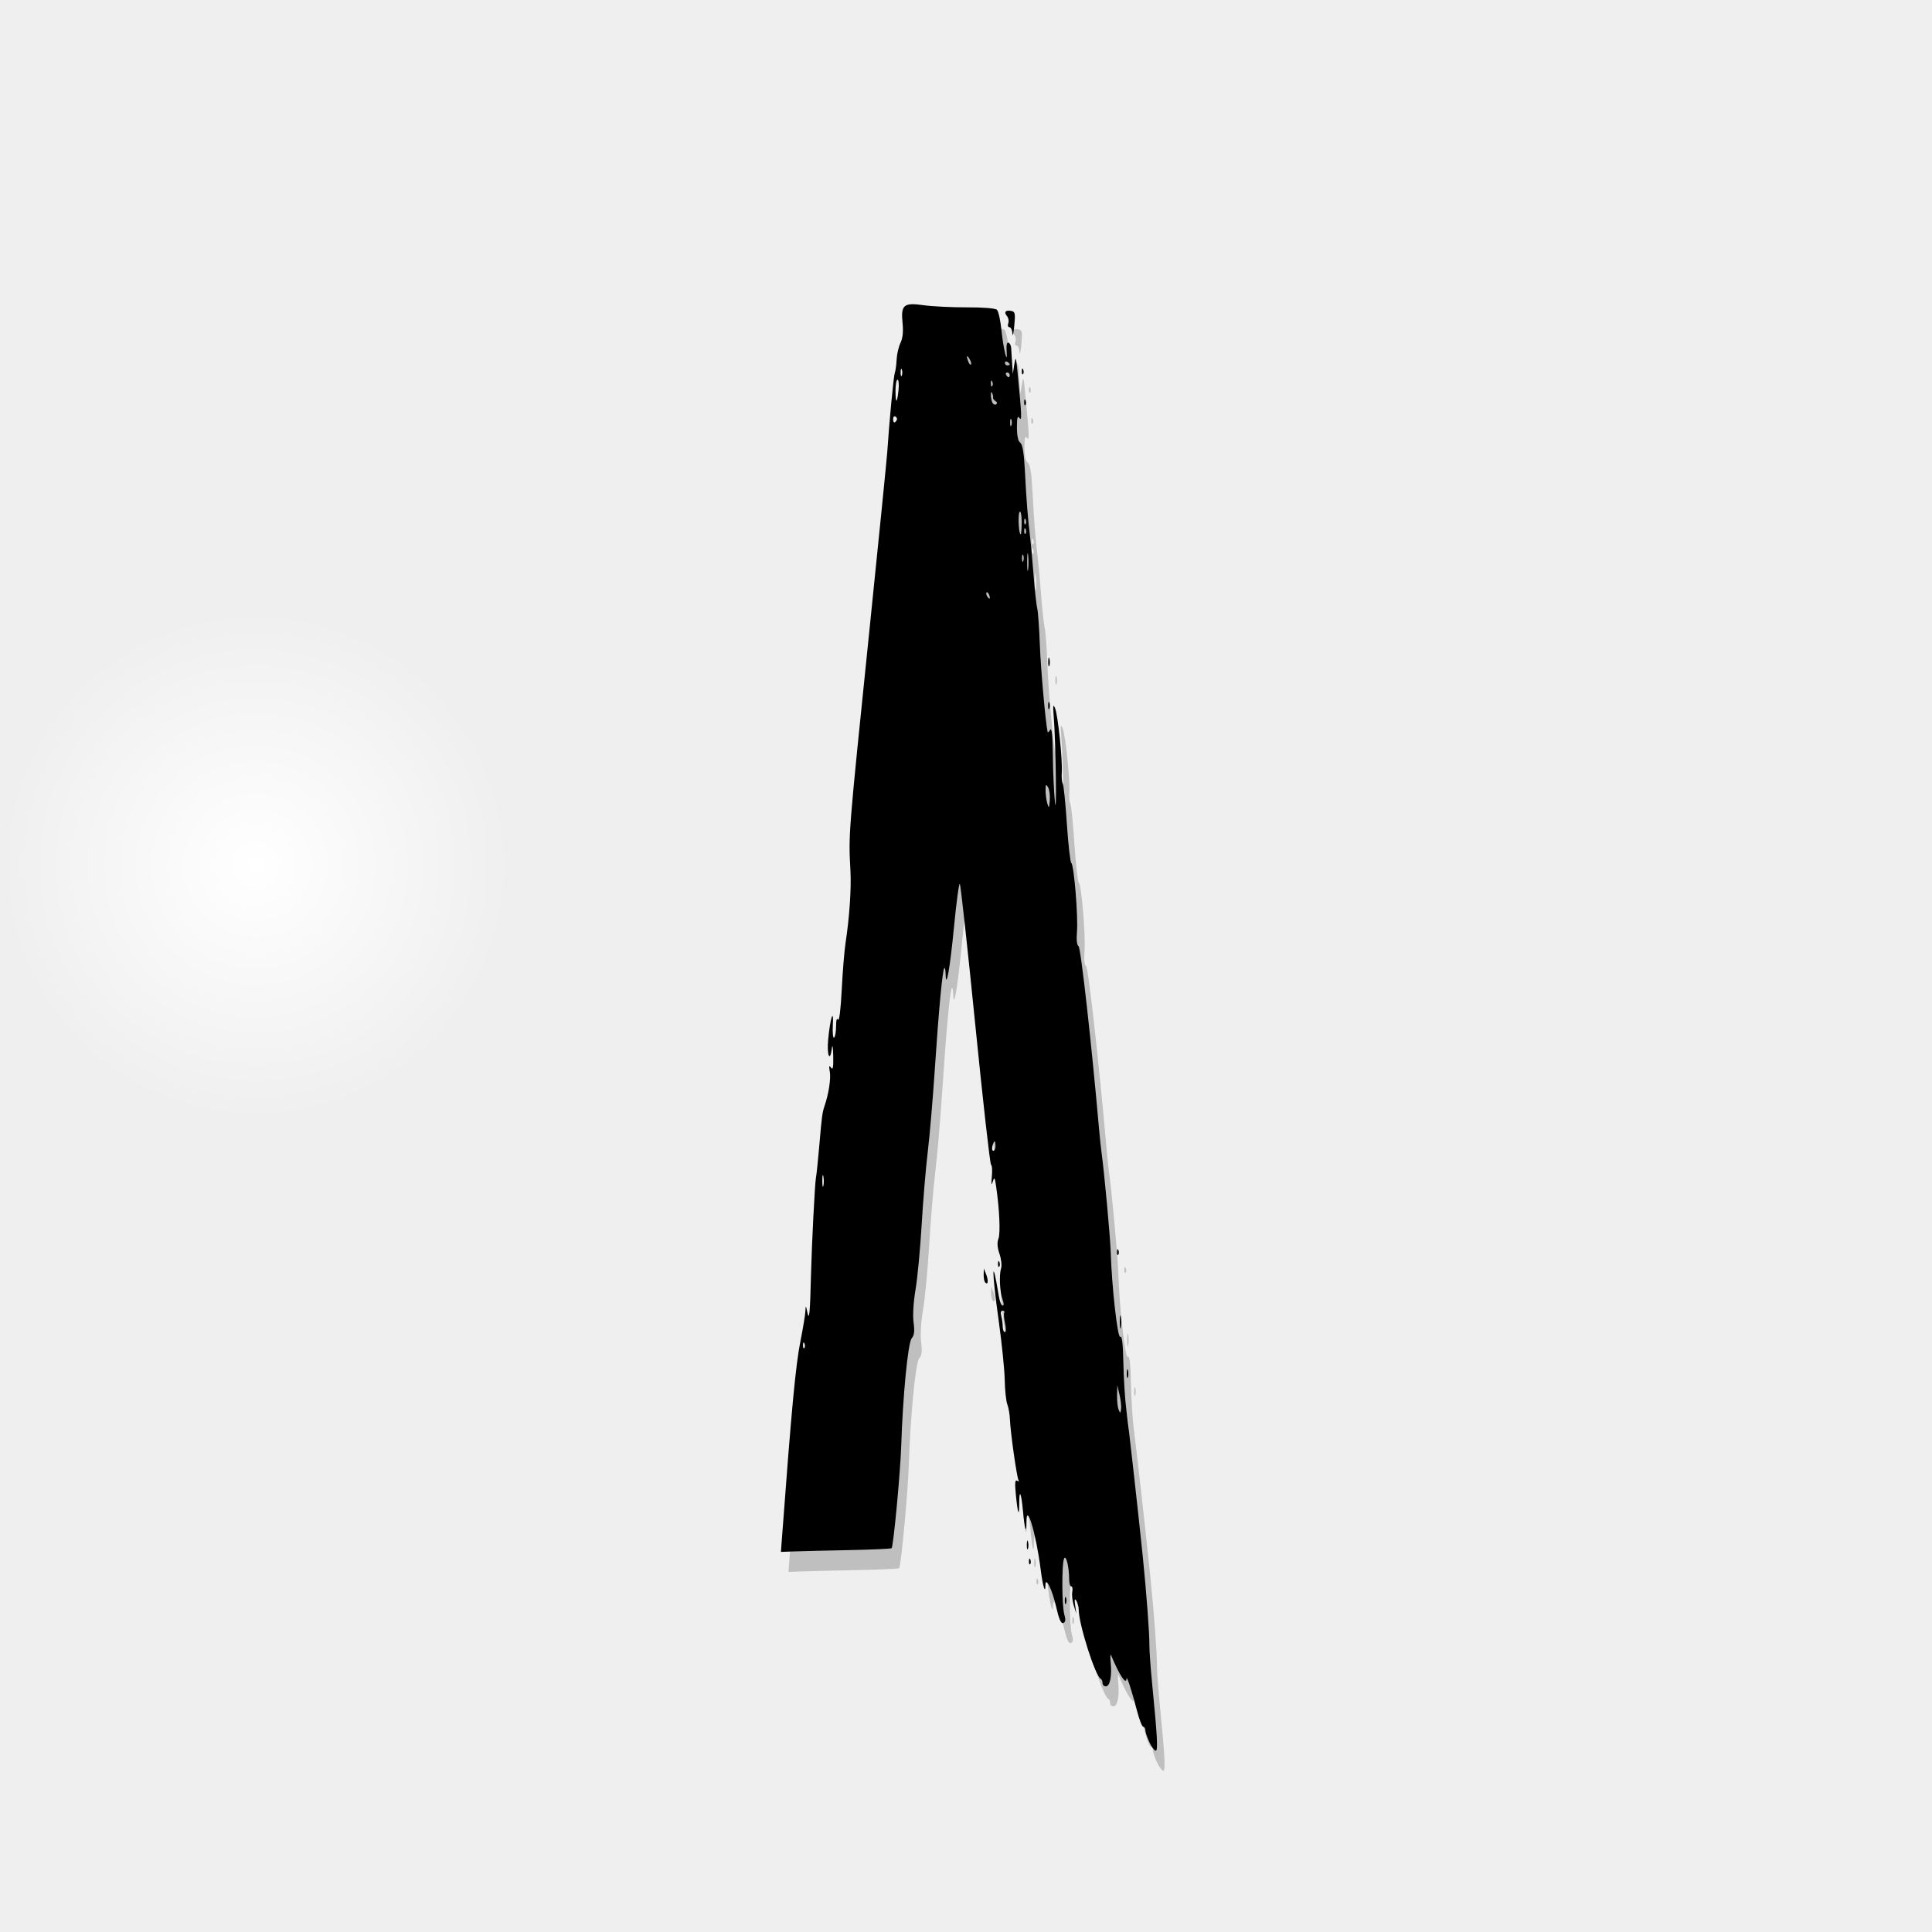 <?xml version="1.0" encoding="UTF-8" standalone="no"?>
<svg xmlns="http://www.w3.org/2000/svg" height="512" width="512" version="1.1" viewBox="0 0 512 512">
 <rect x="0" y="0" width="512" height="512" fill="#808080" stroke="none"/>
 <defs>
  <radialGradient id="a" gradientUnits="userSpaceOnUse" cy="229.3" cx="67.73" r="67.73">
   <stop stop-color="#fff" offset="0"/>
   <stop stop-color="#efefef" offset="1"/>
  </radialGradient>
 </defs>
 <rect height="512" width="512" y="0" x="0" fill="url(#a)"/>
 <path d="m304.6 461.7c-0.585-1.226-1.063-2.645-1.063-3.153 0-0.509-0.252-0.925-0.561-0.925-0.308 0-1.056-1.916-1.661-4.258-1.412-5.464-2.755-9.537-2.794-8.468-0.064 1.766-1.894-1.028-4.058-6.193-0.218-0.52-0.271 0.32-0.119 1.867 0.357 3.627-0.195 6.333-1.294 6.333-0.477 0-0.867-0.402-0.867-0.893 0-0.491-0.213-0.988-0.473-1.104-1.422-0.632-5.815-14.43-5.842-18.35-0.005-0.776-0.289-1.837-0.63-2.357-0.446-0.68-0.532-0.325-0.308 1.261l0.312 2.207-0.679-2.173c-0.373-1.195-0.554-2.827-0.401-3.626 0.153-0.8 0.033-1.454-0.265-1.454-0.299 0-0.546-0.781-0.55-1.734-0.013-3.27-0.777-6.605-1.314-5.736-0.684 1.107-0.664 12.51 0.026 14.93 0.405 1.412 0.33 2.002-0.285 2.238-0.595 0.228-1.13-0.983-1.86-4.213-1.042-4.606-2.867-8.302-2.867-5.808 0 2.568-0.706 0.238-1.26-4.156-1.199-9.511-3.786-18.1-3.786-12.56 0 3.362-0.435 1.994-0.884-2.782-0.475-5.048-1.008-6.235-1.008-2.243 0 3.866-0.385 2.947-0.883-2.101-0.321-3.258-0.241-4.194 0.327-3.843 0.429 0.265 0.585 0.197 0.365-0.161-0.458-0.741-2.155-12.73-2.283-16.14-0.049-1.308-0.359-3.087-0.689-3.952-0.329-0.866-0.637-3.769-0.684-6.45-0.047-2.682-0.76-9.7-1.585-15.6-1.906-13.63-1.869-18.09 0.053-6.465 0.215 1.301 0.655 2.365 0.978 2.365 0.361 0 0.362-0.591 0.003-1.536-0.749-1.969-0.977-6.586-0.412-8.328 0.241-0.743 0.051-2.472-0.422-3.843-0.582-1.688-0.672-2.984-0.28-4.009 0.554-1.451 0.278-7.773-0.604-13.81-0.371-2.542-0.467-2.674-0.924-1.261-0.354 1.095-0.422 0.676-0.222-1.373 0.158-1.622 0.067-3.041-0.203-3.154-0.27-0.112-2.153-16.81-4.183-37.1-2.031-20.29-3.873-37.11-4.096-37.37-0.221-0.261-0.911 4.825-1.533 11.3-1.068 11.12-2.134 17.12-2.233 12.56-0.022-1.012-0.179-1.701-0.348-1.531-0.481 0.481-1.48 11.12-2.509 26.71-0.517 7.837-1.36 17.71-1.873 21.94-0.513 4.232-1.242 12.95-1.619 19.36-0.377 6.416-1.108 14.15-1.623 17.19-0.563 3.318-0.77 6.79-0.518 8.687 0.312 2.354 0.182 3.44-0.512 4.251-0.974 1.138-2.34 15.23-2.765 28.52-0.222 6.945-2.066 26.6-2.541 27.08-0.152 0.155-5.305 0.384-11.45 0.508-6.148 0.124-12.68 0.281-14.53 0.348l-3.358 0.122 0.281-3.782c2.538-34.22 3.616-45.68 4.905-52.14 0.669-3.362 1.254-6.911 1.299-7.882 0.077-1.633 0.119-1.598 0.548 0.437 0.482 2.291 0.692-0.004 0.948-10.41 0.193-7.814 1.021-24.02 1.296-25.35 0.157-0.761 0.571-4.735 0.919-8.831 0.634-7.444 0.778-8.509 1.385-10.28 1.066-3.106 1.69-7.16 1.38-8.959-0.272-1.579-0.197-1.851 0.316-1.132 0.503 0.706 0.651-0.093 0.583-3.154-0.05-2.255-0.206-3.177-0.346-2.05-0.495 3.986-1.385 2.013-0.995-2.207 0.524-5.683 1.509-8.717 1.237-3.813-0.11 1.978 0.035 3.451 0.323 3.274 0.287-0.178 0.527-1.512 0.532-2.966 0.006-1.661 0.205-2.334 0.537-1.812 0.307 0.484 0.71-2.804 0.964-7.882 0.241-4.791 0.701-10.42 1.022-12.5 1.004-6.492 1.541-14.32 1.297-18.92-0.533-10.08-0.645-8.661 5.063-64.31 2.455-23.93 4.557-44.93 4.674-46.67 0.585-8.676 1.692-20.29 2.014-21.13 0.2-0.52 0.416-2.097 0.481-3.503 0.065-1.406 0.522-3.393 1.016-4.413 0.593-1.227 0.786-2.971 0.566-5.139-0.502-4.958 0.233-5.604 5.524-4.863 2.345 0.33 7.527 0.587 11.52 0.573 4.361-0.015 7.538 0.245 7.965 0.654 0.392 0.374 0.92 2.747 1.173 5.271 0.511 5.09 1.715 9.938 1.384 5.573-0.11-1.453 0.077-2.289 0.482-2.152 0.365 0.123 0.692 0.767 0.727 1.43 0.035 0.663 0.147 2.483 0.247 4.043l0.183 2.838 0.403-2.523c0.368-2.303 0.443-2.111 0.867 2.207 1.101 11.22 1.172 12.95 0.496 11.98-0.499-0.712-0.666-0.106-0.673 2.453-0.006 2.19 0.308 3.648 0.883 4.1 0.634 0.497 0.999 2.802 1.259 7.954 0.376 7.44 0.743 12.04 1.355 17.03 0.192 1.561 0.604 6.102 0.916 10.09 0.312 3.99 0.747 7.962 0.966 8.831 0.219 0.867 0.534 5.267 0.701 9.775 0.232 6.288 1.5 20.45 2.061 23.02 0.038 0.173 0.344-0.11 0.68-0.631 0.415-0.642 0.64 1.589 0.699 6.938 0.048 4.338 0.301 9.87 0.561 12.3 0.512 4.772 0.211-16.06-0.328-22.71-0.244-3.014-0.172-3.468 0.355-2.233 0.761 1.785 2.006 13.77 1.774 17.07-0.086 1.224 0.034 2.532 0.265 2.907 0.232 0.375 0.723 5.18 1.09 10.68 0.368 5.498 0.895 10.15 1.171 10.34 0.713 0.483 1.84 14.18 1.501 18.24-0.177 2.117-0.018 3.555 0.423 3.828 0.588 0.363 3.44 25.77 5.418 48.29 0.213 2.428 0.51 5.267 0.66 6.306 0.7 4.878 2.331 22.54 2.446 26.49 0.263 9.042 1.836 23 2.528 22.43 0.465-0.382 0.719 1.797 0.831 7.115 0.088 4.217 0.449 9.794 0.8 12.4 0.654 4.844 3.189 27.49 4.342 38.77 0.95 9.322 1.784 20.46 1.745 23.34-0.018 1.388 0.314 6.072 0.74 10.41 1.382 14.08 1.573 17.66 0.938 17.66-0.334 0-1.086-1.003-1.67-2.229zm-7.912-92.05-0.59-2.523-0.063 2.629c-0.035 1.446 0.147 3.149 0.404 3.782 0.438 1.082 0.479 1.075 0.654-0.106 0.102-0.694-0.079-2.396-0.404-3.782zm-83.5-13.6c-0.201-0.503-0.351-0.354-0.381 0.381-0.027 0.665 0.122 1.037 0.331 0.828 0.21-0.21 0.232-0.753 0.05-1.209zm53.16-5.366c-0.289-1.282-0.384-2.559-0.212-2.838 0.173-0.279-0.02-0.508-0.428-0.508-0.461 0-0.598 0.537-0.361 1.419 0.209 0.781 0.384 2.057 0.389 2.838 0.005 0.781 0.263 1.419 0.573 1.419 0.325 0 0.341-0.989 0.039-2.33zm-48.14-38.92c-0.151-0.784-0.28-0.291-0.287 1.097s0.116 2.029 0.274 1.426c0.158-0.603 0.164-1.738 0.013-2.523zm45.61-8.048c0-0.694-0.109-1.261-0.242-1.261s-0.39 0.568-0.572 1.261c-0.181 0.694-0.073 1.261 0.242 1.261s0.572-0.568 0.572-1.261zm13.93-95.07c-0.549-0.943-0.651-0.823-0.659 0.778-0.006 1.041 0.198 2.602 0.454 3.469 0.419 1.422 0.484 1.346 0.659-0.778 0.107-1.295-0.097-2.856-0.454-3.469zm-15.61-50.97c-0.205-0.535-0.509-0.838-0.674-0.673-0.165 0.166-0.114 0.603 0.115 0.973 0.622 1.006 0.986 0.811 0.559-0.3zm10.33-10.53c-0.14-1.134-0.258-0.358-0.262 1.723-0.004 2.081 0.111 3.009 0.255 2.061 0.144-0.948 0.147-2.651 0.006-3.782zm-1.301-0.011c-0.175-0.434-0.318-0.079-0.318 0.788s0.143 1.222 0.318 0.788 0.175-1.143 0-1.577zm-0.417-8.797c0-1.851-0.234-3.019-0.537-2.681-0.506 0.565-0.246 5.959 0.287 5.959 0.137 0 0.249-1.476 0.249-3.279zm1.061 1.9c-0.201-0.503-0.351-0.354-0.381 0.381-0.027 0.665 0.122 1.037 0.331 0.828 0.21-0.209 0.232-0.753 0.05-1.209zm0-2.523c-0.201-0.503-0.351-0.354-0.381 0.381-0.027 0.665 0.122 1.037 0.331 0.828 0.21-0.209 0.232-0.753 0.05-1.209zm-3.797-26.53c-0.175-0.434-0.318-0.079-0.318 0.788s0.143 1.222 0.318 0.788c0.175-0.434 0.175-1.143 0-1.577zm-30.4 0.201c0.2-0.323 0.074-0.766-0.278-0.983-0.352-0.218-0.641 0.046-0.641 0.587 0 1.108 0.379 1.271 0.919 0.396zm26.21-5.082c-0.413-0.255-0.706-0.653-0.651-0.883 0.056-0.23-0.04-0.766-0.212-1.191-0.46-1.135-0.49 1.13-0.031 2.326 0.21 0.547 0.666 0.818 1.013 0.603 0.401-0.248 0.358-0.56-0.12-0.855zm-25.7-3.01c0.147-1.471 0.026-2.674-0.269-2.674-0.295 0-0.536 1.324-0.536 2.943 0 3.558 0.437 3.412 0.805-0.269zm24.85-2.162c-0.201-0.503-0.351-0.354-0.381 0.381-0.027 0.665 0.122 1.037 0.331 0.828 0.21-0.21 0.232-0.753 0.05-1.209zm-23.98-3.193c-0.175-0.434-0.318-0.079-0.318 0.788s0.143 1.222 0.318 0.788 0.175-1.143 0-1.577zm28.59 1.419c0-0.347-0.301-0.631-0.668-0.631s-0.492 0.284-0.278 0.631c0.214 0.347 0.515 0.631 0.668 0.631 0.153 0 0.278-0.284 0.278-0.631zm-10.64-4.209c-0.744-1.279-0.923-0.87-0.314 0.717 0.216 0.564 0.526 0.892 0.689 0.73 0.162-0.163-0.006-0.813-0.374-1.446zm10.64 1.409c0-0.153-0.284-0.453-0.631-0.668-0.347-0.214-0.631-0.089-0.631 0.278s0.284 0.668 0.631 0.668c0.347 0 0.631-0.125 0.631-0.278zm14.6 327.6c0-0.867 0.143-1.222 0.318-0.788 0.175 0.433 0.175 1.143 0 1.577-0.175 0.434-0.318 0.079-0.318-0.788zm-9.511-10.46c0.03-0.735 0.18-0.884 0.381-0.381 0.182 0.455 0.16 0.999-0.05 1.209-0.21 0.21-0.359-0.163-0.331-0.828zm-0.557-4.36c0.013-1.041 0.154-1.39 0.314-0.776 0.16 0.614 0.149 1.465-0.023 1.892s-0.304-0.075-0.291-1.116zm26.49-45.42c0.013-1.041 0.154-1.39 0.314-0.776 0.16 0.614 0.149 1.465-0.023 1.892s-0.304-0.075-0.291-1.116zm-1.843-13.56c0-1.561 0.123-2.2 0.273-1.419 0.15 0.781 0.15 2.057 0 2.838-0.15 0.781-0.273 0.142-0.273-1.419zm-35.66-10.47c-0.253-0.253-0.442-1.193-0.42-2.089l0.04-1.629 0.609 1.523c0.656 1.641 0.52 2.945-0.229 2.196zm3.374-5.033c0.03-0.735 0.18-0.884 0.381-0.381 0.182 0.455 0.16 0.999-0.05 1.209-0.21 0.209-0.359-0.163-0.331-0.828zm31.53-3.154c0.03-0.735 0.18-0.884 0.381-0.381 0.182 0.455 0.16 0.999-0.05 1.209-0.21 0.21-0.359-0.163-0.331-0.828zm-18.24-144.7c0-0.867 0.143-1.222 0.318-0.788 0.175 0.434 0.175 1.143 0 1.577-0.175 0.434-0.318 0.079-0.318-0.788zm0.023-11.67c0.013-1.041 0.154-1.39 0.314-0.776 0.16 0.614 0.149 1.465-0.023 1.892s-0.304-0.075-0.291-1.116zm-6.378-68.81c0.03-0.735 0.18-0.884 0.381-0.381 0.182 0.455 0.16 0.999-0.05 1.209-0.21 0.21-0.359-0.163-0.331-0.828zm-0.631-8.2c0.03-0.735 0.18-0.884 0.381-0.381 0.182 0.455 0.16 0.999-0.05 1.209-0.21 0.21-0.359-0.163-0.331-0.828zm-2.467-9.881c-0.058-0.954-0.42-1.734-0.804-1.734-0.386 0-0.522-0.459-0.304-1.026 0.217-0.564 0.065-1.423-0.338-1.907-0.894-1.078-0.421-1.654 1.129-1.375 1.021 0.184 1.115 0.654 0.791 3.994-0.202 2.081-0.415 3.004-0.473 2.05z"/>
 <path opacity=".2" d="m306.6 467c-0.585-1.226-1.063-2.645-1.063-3.153 0-0.509-0.252-0.925-0.561-0.925-0.308 0-1.056-1.916-1.661-4.258-1.412-5.464-2.755-9.537-2.794-8.468-0.064 1.766-1.894-1.028-4.058-6.193-0.218-0.52-0.271 0.32-0.119 1.867 0.357 3.627-0.195 6.333-1.294 6.333-0.477 0-0.867-0.402-0.867-0.893 0-0.491-0.213-0.988-0.473-1.104-1.422-0.632-5.815-14.43-5.842-18.35-0.005-0.776-0.289-1.837-0.63-2.357-0.446-0.68-0.532-0.325-0.308 1.261l0.312 2.207-0.679-2.173c-0.373-1.195-0.554-2.827-0.401-3.626 0.153-0.8 0.033-1.454-0.265-1.454-0.299 0-0.546-0.781-0.55-1.734-0.013-3.27-0.777-6.605-1.314-5.736-0.684 1.107-0.664 12.51 0.026 14.93 0.405 1.412 0.33 2.002-0.285 2.238-0.595 0.228-1.13-0.983-1.86-4.213-1.042-4.606-2.867-8.302-2.867-5.808 0 2.568-0.706 0.238-1.26-4.156-1.199-9.511-3.786-18.1-3.786-12.56 0 3.362-0.435 1.994-0.884-2.782-0.475-5.048-1.008-6.235-1.008-2.243 0 3.866-0.385 2.947-0.883-2.101-0.321-3.258-0.241-4.194 0.327-3.843 0.429 0.265 0.585 0.197 0.365-0.161-0.458-0.741-2.155-12.73-2.283-16.14-0.049-1.308-0.359-3.087-0.689-3.952-0.329-0.866-0.637-3.769-0.684-6.45-0.047-2.682-0.76-9.7-1.585-15.6-1.906-13.63-1.869-18.09 0.053-6.465 0.215 1.301 0.655 2.365 0.978 2.365 0.361 0 0.362-0.591 0.003-1.536-0.749-1.969-0.977-6.586-0.412-8.328 0.241-0.743 0.051-2.472-0.422-3.843-0.582-1.688-0.672-2.984-0.28-4.009 0.554-1.451 0.278-7.773-0.604-13.81-0.371-2.542-0.467-2.674-0.924-1.261-0.354 1.095-0.422 0.676-0.222-1.373 0.158-1.622 0.067-3.041-0.203-3.154-0.27-0.112-2.153-16.81-4.183-37.1-2.031-20.29-3.873-37.11-4.096-37.37-0.221-0.261-0.911 4.825-1.533 11.3-1.068 11.12-2.134 17.12-2.233 12.56-0.022-1.012-0.179-1.701-0.348-1.531-0.481 0.481-1.48 11.12-2.509 26.71-0.517 7.837-1.36 17.71-1.873 21.94-0.513 4.232-1.242 12.95-1.619 19.36-0.377 6.416-1.108 14.15-1.623 17.19-0.563 3.318-0.77 6.79-0.518 8.687 0.312 2.354 0.182 3.44-0.512 4.251-0.974 1.138-2.34 15.23-2.765 28.52-0.222 6.945-2.066 26.6-2.541 27.08-0.152 0.155-5.305 0.384-11.45 0.508-6.148 0.124-12.68 0.281-14.53 0.348l-3.358 0.122 0.281-3.782c2.538-34.22 3.616-45.68 4.905-52.14 0.669-3.362 1.254-6.911 1.299-7.882 0.077-1.633 0.119-1.598 0.548 0.437 0.482 2.291 0.692-0.004 0.948-10.41 0.193-7.814 1.021-24.02 1.296-25.35 0.157-0.761 0.571-4.735 0.919-8.831 0.634-7.444 0.778-8.509 1.385-10.28 1.066-3.106 1.69-7.16 1.38-8.959-0.272-1.579-0.197-1.851 0.316-1.132 0.503 0.706 0.651-0.093 0.583-3.154-0.05-2.255-0.206-3.177-0.346-2.05-0.495 3.986-1.385 2.013-0.995-2.207 0.524-5.683 1.509-8.717 1.237-3.813-0.11 1.978 0.035 3.451 0.323 3.274 0.287-0.178 0.527-1.512 0.532-2.966 0.006-1.661 0.205-2.334 0.537-1.812 0.307 0.484 0.71-2.804 0.964-7.882 0.241-4.791 0.701-10.42 1.022-12.5 1.004-6.492 1.541-14.32 1.297-18.92-0.533-10.08-0.645-8.661 5.063-64.31 2.455-23.93 4.557-44.93 4.674-46.67 0.585-8.676 1.692-20.29 2.014-21.13 0.2-0.52 0.416-2.097 0.481-3.503 0.065-1.406 0.522-3.393 1.016-4.413 0.593-1.227 0.786-2.971 0.566-5.139-0.502-4.958 0.233-5.604 5.524-4.863 2.345 0.33 7.527 0.587 11.52 0.573 4.36-0.015 7.538 0.245 7.965 0.654 0.392 0.374 0.92 2.747 1.173 5.271 0.511 5.09 1.715 9.938 1.384 5.573-0.11-1.453 0.077-2.289 0.482-2.152 0.365 0.123 0.692 0.767 0.727 1.43 0.035 0.663 0.147 2.483 0.247 4.043l0.183 2.838 0.403-2.523c0.368-2.303 0.443-2.111 0.867 2.207 1.101 11.22 1.172 12.95 0.496 11.98-0.499-0.712-0.666-0.106-0.673 2.453-0.006 2.19 0.308 3.648 0.883 4.1 0.634 0.497 0.999 2.802 1.259 7.954 0.376 7.44 0.743 12.04 1.355 17.03 0.192 1.561 0.604 6.102 0.916 10.09 0.312 3.99 0.747 7.962 0.966 8.831 0.219 0.867 0.534 5.267 0.701 9.775 0.232 6.288 1.5 20.45 2.061 23.02 0.038 0.173 0.344-0.11 0.68-0.631 0.415-0.642 0.64 1.589 0.699 6.938 0.048 4.338 0.301 9.87 0.561 12.3 0.512 4.772 0.211-16.06-0.328-22.71-0.244-3.014-0.172-3.468 0.355-2.233 0.761 1.785 2.006 13.77 1.774 17.07-0.086 1.224 0.034 2.532 0.265 2.907 0.232 0.375 0.723 5.18 1.09 10.68 0.368 5.498 0.895 10.15 1.171 10.34 0.713 0.483 1.84 14.18 1.501 18.24-0.177 2.117-0.018 3.555 0.423 3.828 0.588 0.363 3.44 25.77 5.419 48.29 0.213 2.428 0.51 5.267 0.66 6.306 0.7 4.878 2.331 22.54 2.446 26.49 0.263 9.042 1.836 23 2.528 22.43 0.465-0.382 0.719 1.797 0.831 7.115 0.088 4.217 0.449 9.794 0.8 12.4 0.654 4.844 3.189 27.49 4.342 38.77 0.95 9.322 1.784 20.46 1.745 23.34-0.018 1.388 0.314 6.072 0.74 10.41 1.382 14.08 1.573 17.66 0.938 17.66-0.334 0-1.086-1.003-1.67-2.229zm-7.912-92.05-0.59-2.523-0.063 2.629c-0.035 1.446 0.147 3.149 0.404 3.782 0.438 1.082 0.479 1.075 0.654-0.106 0.102-0.694-0.079-2.396-0.404-3.782zm-83.54-13.68c-0.201-0.503-0.351-0.354-0.381 0.381-0.027 0.665 0.122 1.037 0.331 0.828 0.21-0.21 0.232-0.753 0.05-1.209zm53.16-5.29c-0.289-1.282-0.384-2.559-0.212-2.838 0.173-0.279-0.02-0.508-0.428-0.508-0.461 0-0.598 0.537-0.361 1.419 0.209 0.781 0.384 2.057 0.389 2.838 0.005 0.781 0.263 1.419 0.573 1.419 0.325 0 0.341-0.989 0.039-2.33zm-48.1-38.92c-0.151-0.784-0.28-0.291-0.287 1.097s0.116 2.029 0.274 1.426c0.158-0.603 0.164-1.738 0.013-2.523zm45.61-8.048c0-0.694-0.109-1.261-0.242-1.261s-0.39 0.568-0.572 1.261c-0.181 0.694-0.073 1.261 0.242 1.261s0.572-0.568 0.572-1.261zm13.93-95.07c-0.549-0.943-0.651-0.823-0.659 0.778-0.006 1.041 0.198 2.602 0.454 3.469 0.419 1.422 0.484 1.346 0.659-0.778 0.107-1.295-0.097-2.856-0.454-3.469zm-15.61-50.97c-0.205-0.535-0.509-0.838-0.674-0.673-0.165 0.166-0.114 0.603 0.115 0.973 0.622 1.006 0.986 0.811 0.559-0.3zm10.33-10.53c-0.14-1.134-0.258-0.358-0.262 1.723-0.004 2.081 0.111 3.009 0.255 2.061 0.144-0.948 0.147-2.651 0.006-3.782zm-1.301-0.011c-0.175-0.434-0.318-0.079-0.318 0.788s0.143 1.222 0.318 0.788 0.175-1.143 0-1.577zm-0.417-8.797c0-1.851-0.234-3.019-0.537-2.681-0.506 0.565-0.246 5.959 0.287 5.959 0.137 0 0.249-1.476 0.249-3.279zm1.061 1.9c-0.201-0.503-0.351-0.354-0.381 0.381-0.027 0.665 0.122 1.037 0.331 0.828 0.21-0.209 0.232-0.753 0.05-1.209zm0-2.523c-0.201-0.503-0.351-0.354-0.381 0.381-0.027 0.665 0.122 1.037 0.331 0.828 0.21-0.209 0.232-0.753 0.05-1.209zm-3.797-26.53c-0.175-0.434-0.318-0.079-0.318 0.788s0.143 1.222 0.318 0.788c0.175-0.434 0.175-1.143 0-1.577zm-30.4 0.201c0.2-0.323 0.074-0.766-0.278-0.983-0.352-0.218-0.641 0.046-0.641 0.587 0 1.108 0.379 1.271 0.919 0.396zm26.21-5.082c-0.413-0.255-0.706-0.653-0.651-0.883 0.056-0.23-0.04-0.766-0.212-1.191-0.46-1.135-0.49 1.13-0.031 2.326 0.21 0.547 0.666 0.818 1.013 0.603 0.401-0.248 0.358-0.56-0.12-0.855zm-25.7-3.01c0.147-1.471 0.026-2.674-0.269-2.674-0.295 0-0.536 1.324-0.536 2.943 0 3.558 0.437 3.412 0.805-0.269zm24.85-2.162c-0.201-0.503-0.351-0.354-0.381 0.381-0.027 0.665 0.122 1.037 0.331 0.828 0.21-0.21 0.232-0.753 0.05-1.209zm-23.98-3.193c-0.175-0.434-0.318-0.079-0.318 0.788s0.143 1.222 0.318 0.788 0.175-1.143 0-1.577zm28.59 1.419c0-0.347-0.301-0.631-0.668-0.631-0.367 0-0.492 0.284-0.278 0.631 0.214 0.347 0.515 0.631 0.668 0.631 0.153 0 0.278-0.284 0.278-0.631zm-10.64-4.209c-0.744-1.279-0.923-0.87-0.314 0.717 0.216 0.564 0.526 0.892 0.689 0.73 0.162-0.163-0.006-0.813-0.374-1.446zm10.64 1.409c0-0.153-0.284-0.453-0.631-0.668-0.347-0.214-0.631-0.089-0.631 0.278s0.284 0.668 0.631 0.668c0.347 0 0.631-0.125 0.631-0.278zm14.6 327.6c0-0.867 0.143-1.222 0.318-0.788 0.175 0.433 0.175 1.143 0 1.577-0.175 0.434-0.318 0.079-0.318-0.788zm-9.511-10.46c0.03-0.735 0.18-0.884 0.381-0.381 0.182 0.455 0.16 0.999-0.05 1.209-0.21 0.21-0.359-0.163-0.331-0.828zm-0.605-4.912c0.013-1.041 0.154-1.39 0.314-0.776 0.16 0.614 0.149 1.465-0.023 1.892s-0.304-0.075-0.291-1.116zm26.49-45.42c0.013-1.041 0.154-1.39 0.314-0.776 0.16 0.614 0.149 1.465-0.023 1.892s-0.304-0.075-0.291-1.116zm-1.843-13.56c0-1.561 0.123-2.2 0.273-1.419 0.15 0.781 0.15 2.057 0 2.838-0.15 0.781-0.273 0.142-0.273-1.419zm-35.66-10.47c-0.253-0.253-0.442-1.193-0.42-2.089l0.04-1.629 0.609 1.523c0.656 1.641 0.52 2.945-0.229 2.196zm3.374-5.033c0.03-0.735 0.18-0.884 0.381-0.381 0.182 0.455 0.16 0.999-0.05 1.209-0.21 0.209-0.359-0.163-0.331-0.828zm31.53-3.154c0.03-0.735 0.18-0.884 0.381-0.381 0.182 0.455 0.16 0.999-0.05 1.209-0.21 0.21-0.359-0.163-0.331-0.828zm-18.3-144.6c0-0.867 0.143-1.222 0.318-0.788 0.175 0.434 0.175 1.143 0 1.577-0.175 0.434-0.318 0.079-0.318-0.788zm0.023-11.67c0.013-1.041 0.154-1.39 0.314-0.776 0.16 0.614 0.149 1.465-0.023 1.892s-0.304-0.075-0.291-1.116zm-6.386-68.77c0.03-0.735 0.18-0.884 0.381-0.381 0.182 0.455 0.16 0.999-0.05 1.209-0.21 0.21-0.359-0.163-0.331-0.828zm-0.631-8.2c0.03-0.735 0.18-0.884 0.381-0.381 0.182 0.455 0.16 0.999-0.05 1.209-0.21 0.21-0.359-0.163-0.331-0.828zm-2.467-9.881c-0.058-0.954-0.42-1.734-0.804-1.734-0.386 0-0.522-0.459-0.304-1.026 0.217-0.564 0.065-1.423-0.338-1.907-0.894-1.078-0.421-1.654 1.129-1.375 1.021 0.184 1.115 0.654 0.791 3.994-0.202 2.081-0.415 3.004-0.473 2.05z"/>
</svg>
